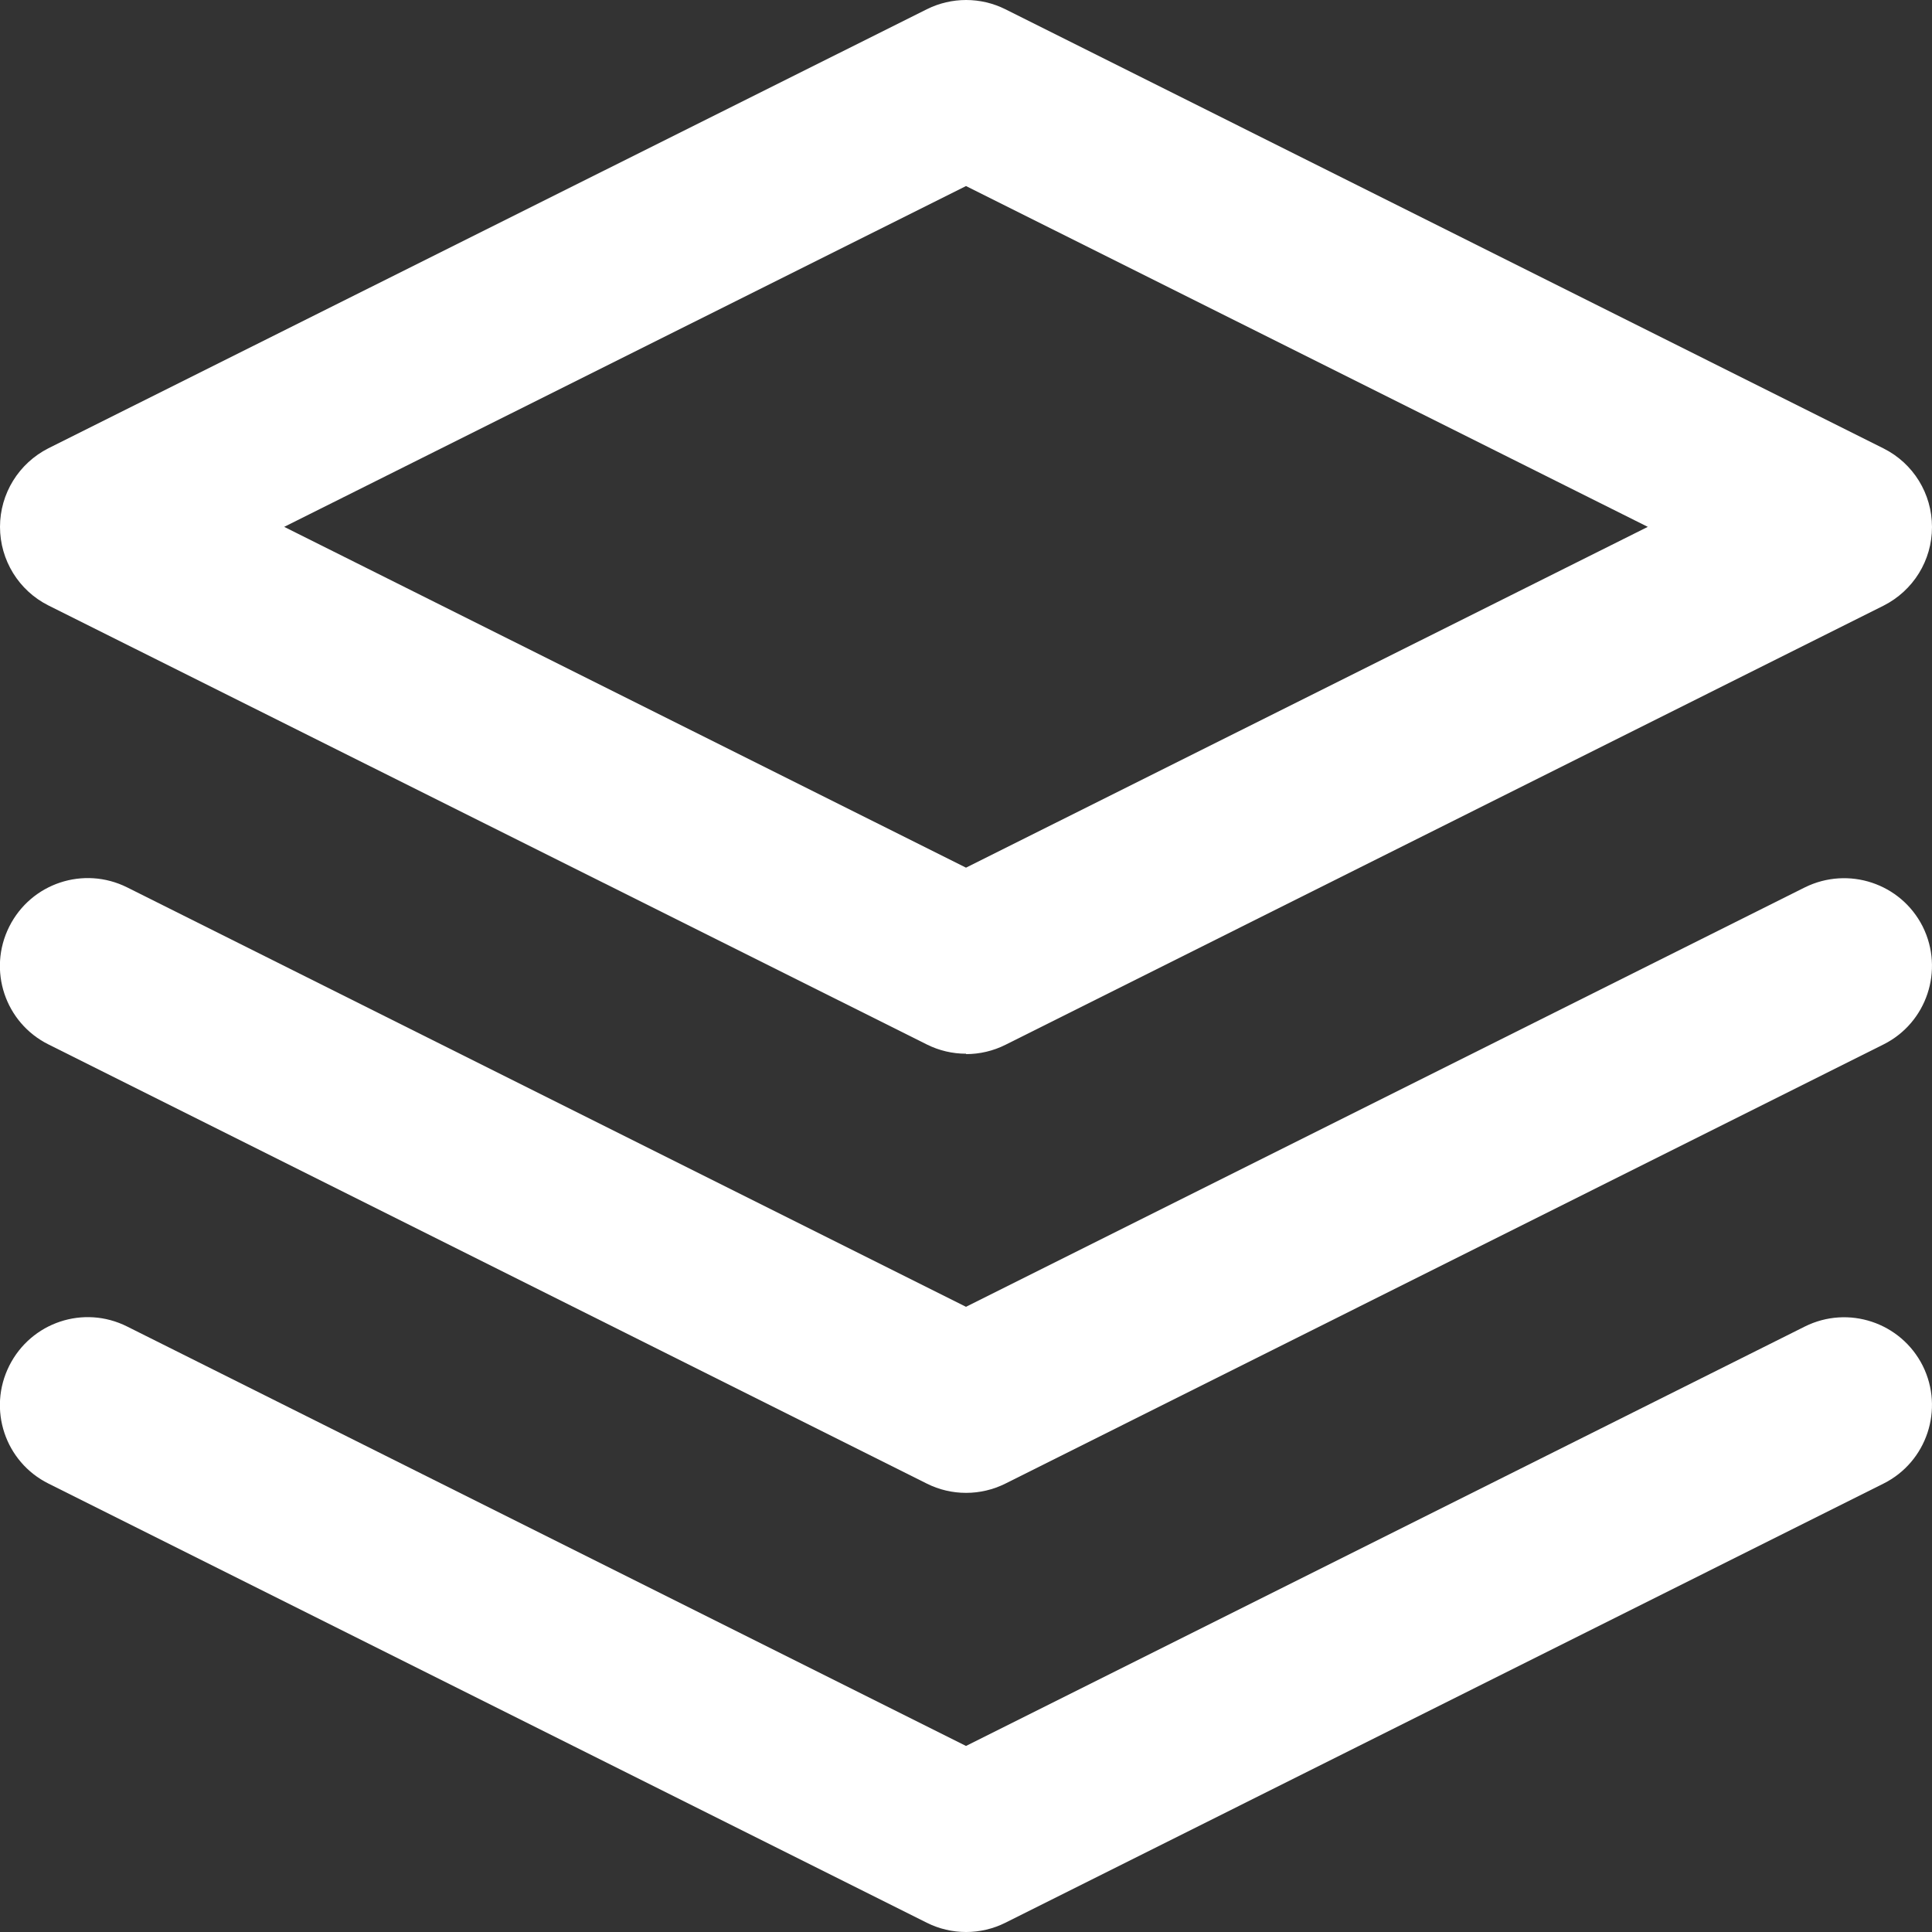 <?xml version="1.0" encoding="UTF-8"?>
<svg id="Livello_2" data-name="Livello 2" xmlns="http://www.w3.org/2000/svg" viewBox="0 0 100 100">
  <rect x="0" y="0" width="100" height="100" fill="#333333" stroke="none"/>
  <g id="Livello_1-2" data-name="Livello 1">
    <g>
      <path d="M50,54.54c-.7,0-1.39-.16-2.03-.48L2.51,31.34C.97,30.57,0,28.99,0,27.27s.97-3.29,2.51-4.07L47.97,.48c1.28-.64,2.79-.64,4.07,0l45.45,22.73c1.54,.77,2.51,2.34,2.51,4.07s-.97,3.29-2.51,4.07l-45.45,22.73c-.64,.32-1.34,.48-2.03,.48ZM14.71,27.27l35.29,17.64,35.29-17.64L50,9.63,14.71,27.27Z" style="fill: #ffffff;"/>
      <path d="M50,100c-.7,0-1.39-.16-2.03-.48L2.51,76.79c-2.25-1.12-3.16-3.85-2.03-6.1s3.85-3.16,6.1-2.03l43.42,21.71,43.42-21.71c2.25-1.12,4.97-.21,6.1,2.03,1.12,2.25,.21,4.98-2.03,6.1l-45.45,22.73c-.64,.32-1.34,.48-2.03,.48Z" style="fill: #ffffff;"/>
      <path d="M50,77.27c-.7,0-1.39-.16-2.03-.48L2.51,54.06c-2.25-1.12-3.16-3.85-2.03-6.1s3.85-3.15,6.1-2.03l43.42,21.71,43.42-21.71c2.25-1.11,4.97-.21,6.1,2.03,1.12,2.25,.21,4.98-2.03,6.1l-45.45,22.73c-.64,.32-1.34,.48-2.03,.48Z" style="fill: #ffffff;"/>
    </g>
  </g>
</svg>